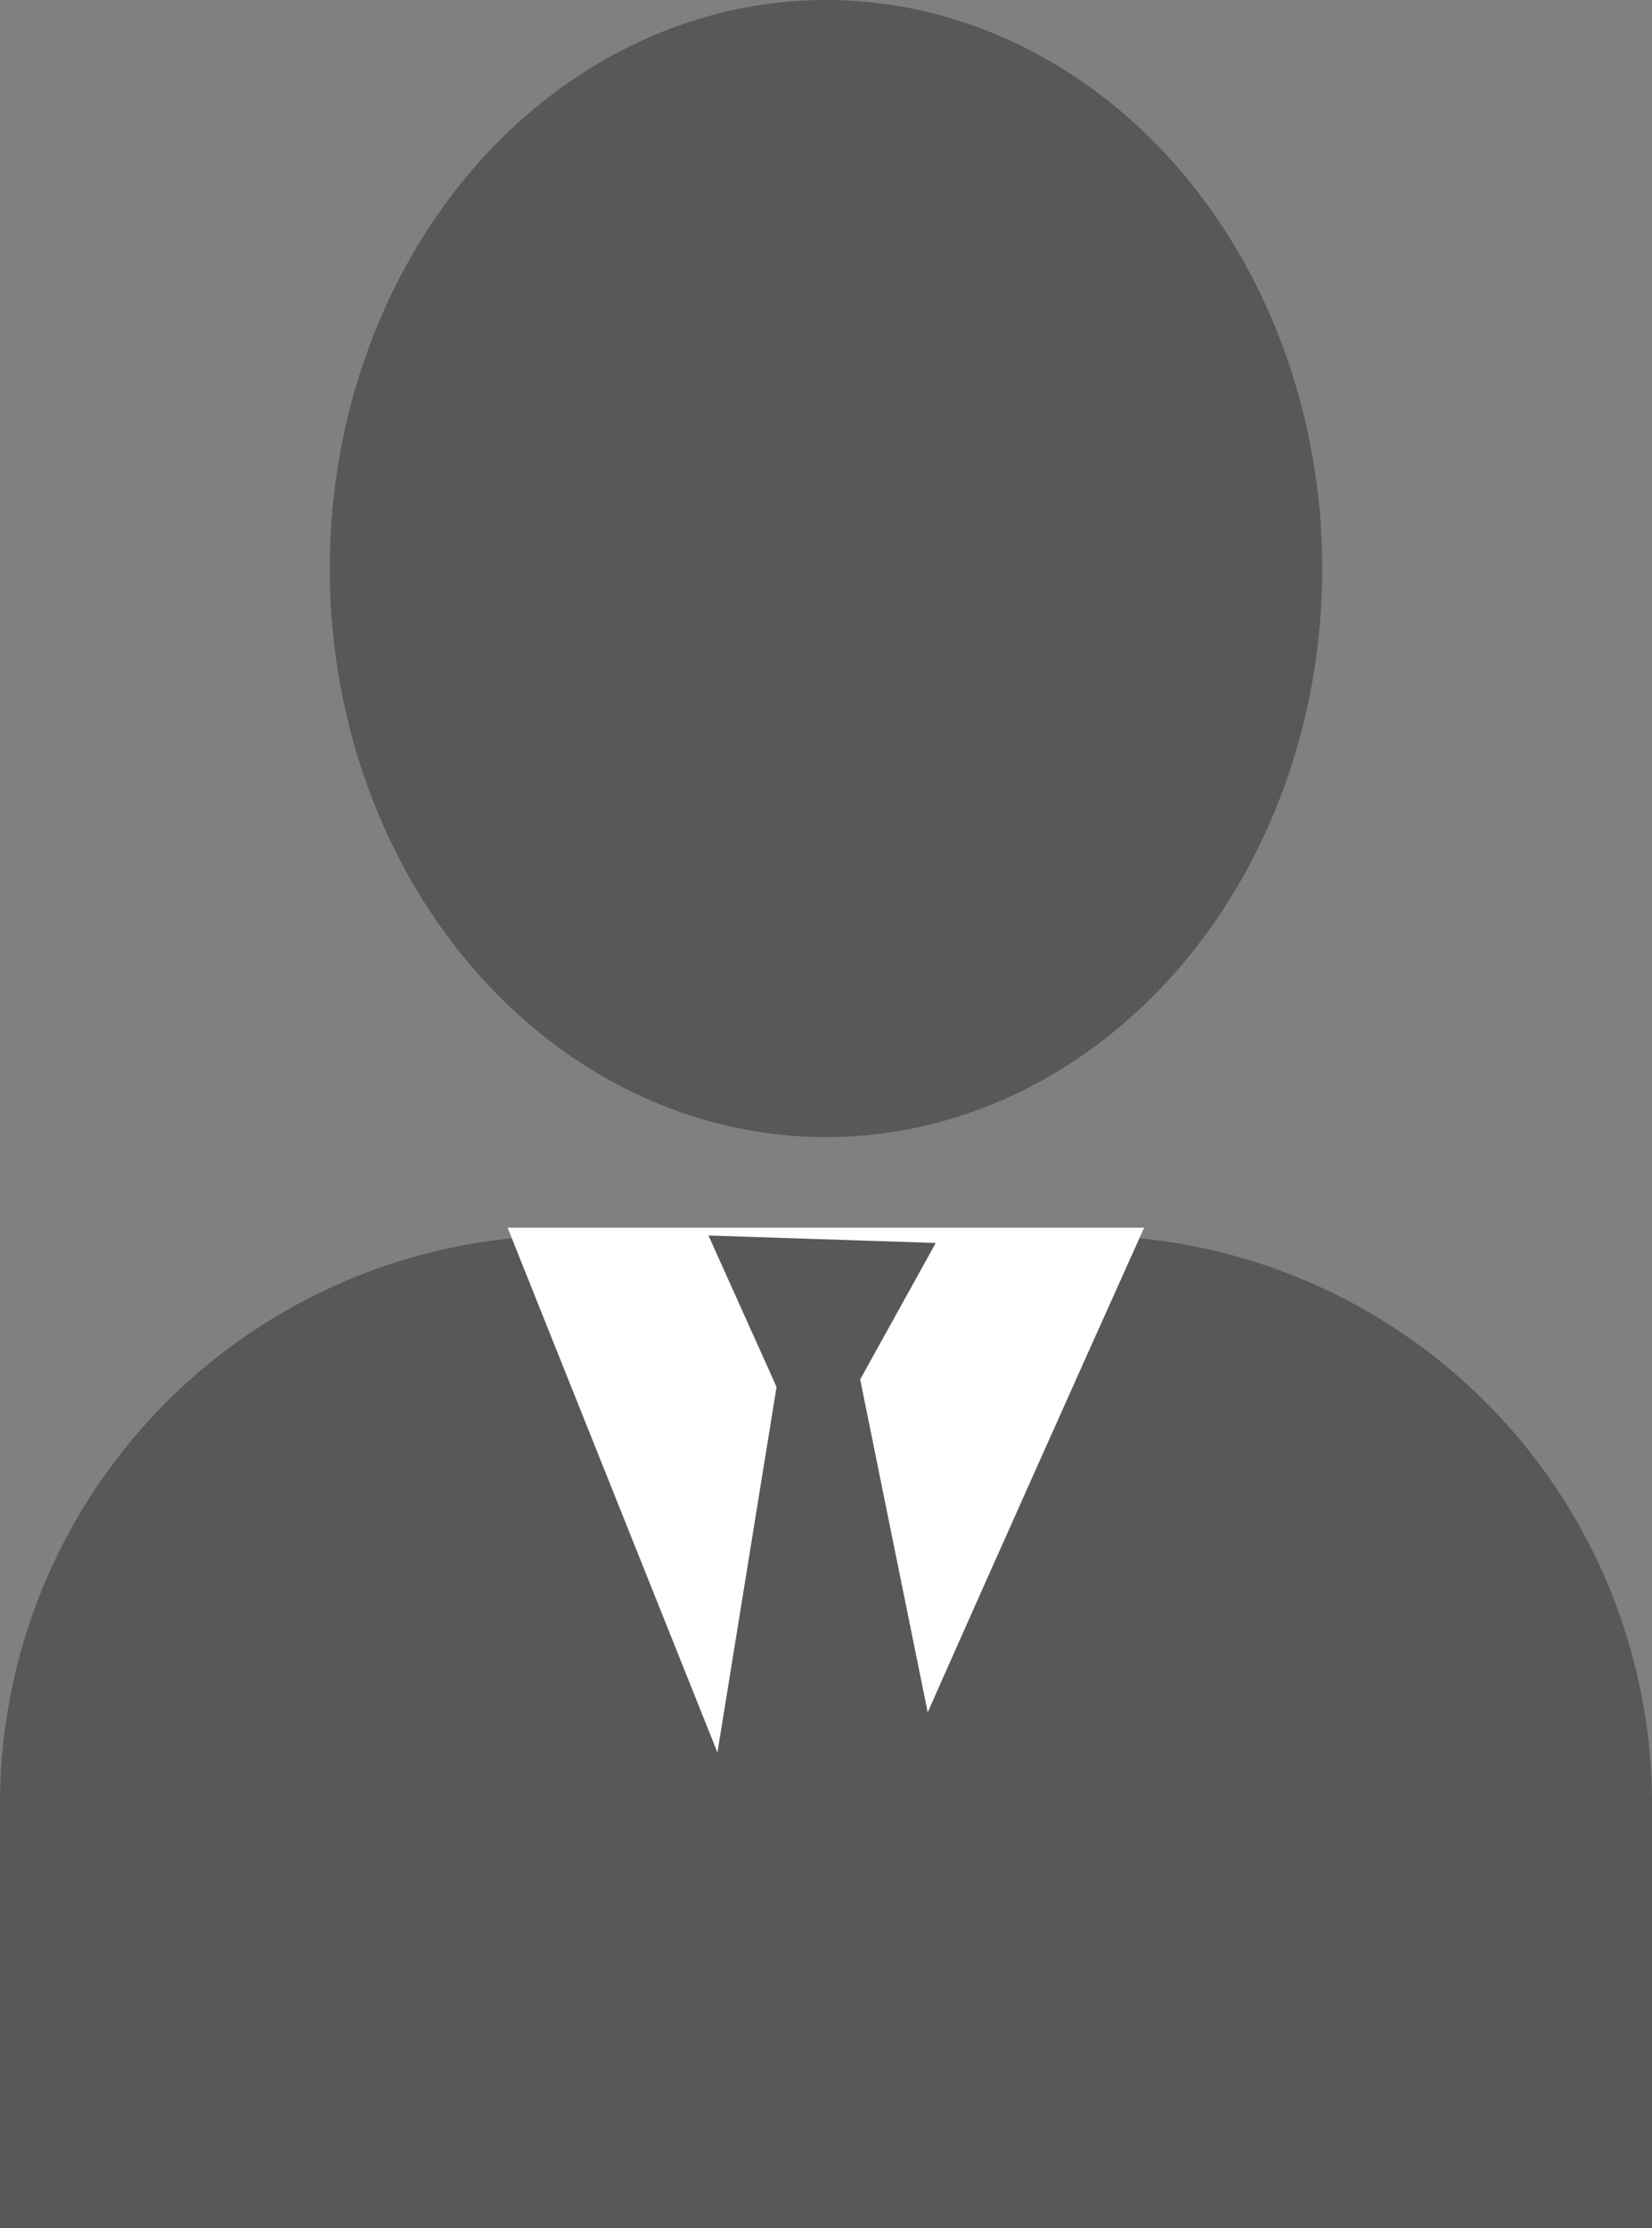 <svg xmlns="http://www.w3.org/2000/svg" width="59.46" height="80.18" viewBox="0 0 59.46 80.18">
  <rect x="0" y="0" width="59.46" height="80.18" fill="#808080" stroke="none"/>
  <g>
    <ellipse cx="29.73" cy="20.46" rx="17.86" ry="20.46" style="fill: #595757"/>
    <path d="M20.46,44.46H39A20.46,20.46,0,0,1,59.46,64.91V80.18a0,0,0,0,1,0,0H0a0,0,0,0,1,0,0V64.91A20.46,20.46,0,0,1,20.46,44.46Z" style="fill: #595757"/>
    <path d="M29.18,71.46,18.27,44.18H41.18S29,71.25,29.18,71.46Z" style="fill: #fff"/>
    <polyline points="25.5 44.46 27.95 49.91 24.95 68.46 29.86 74.18 34.5 67.09 30.96 49.64 33.68 44.73" style="fill: #595757"/>
  </g>
</svg>
